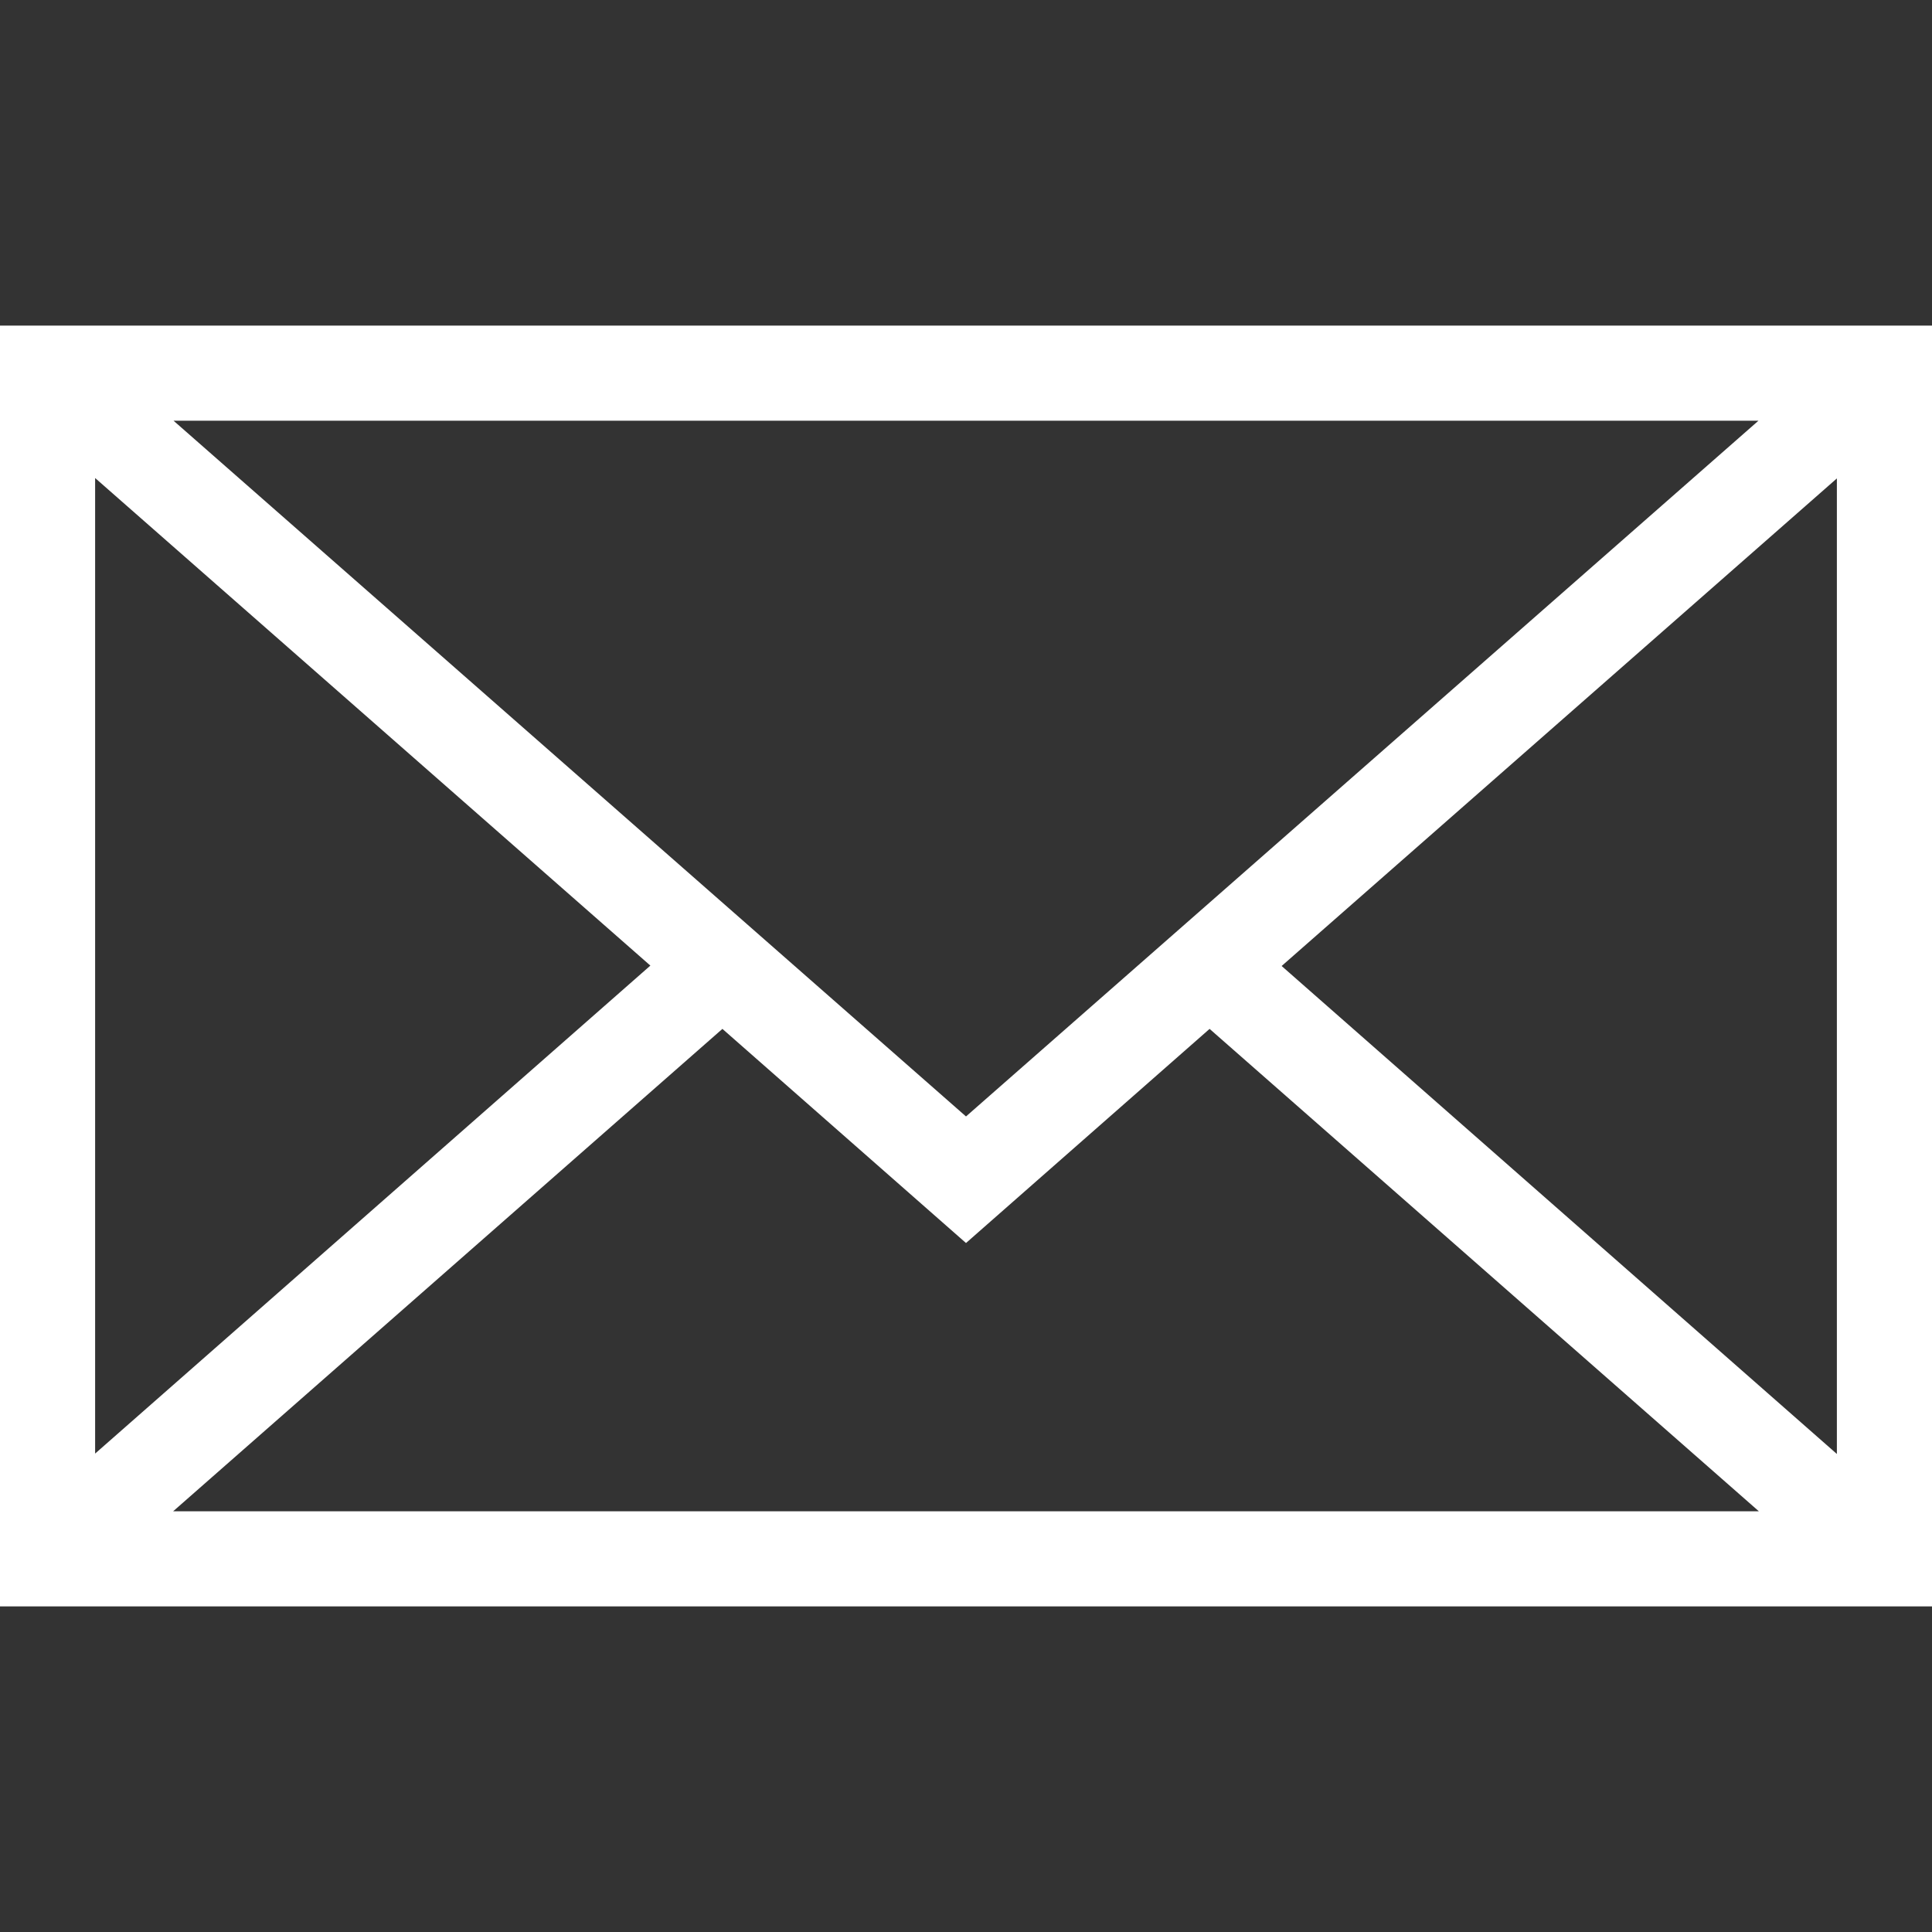 <?xml version="1.0" encoding="utf-8"?>
<!-- Generator: Adobe Illustrator 23.0.0, SVG Export Plug-In . SVG Version: 6.00 Build 0)  -->
<svg version="1.1" id="Capa_1" xmlns="http://www.w3.org/2000/svg" xmlns:xlink="http://www.w3.org/1999/xlink" x="0px" y="0px"
	 viewBox="0 0 485.4 485.4" style="enable-background:new 0 0 485.4 485.4;" xml:space="preserve">
<rect x="0" y="0" width="485.4" height="485.4" fill="#333333" stroke="none"/>
<style type="text/css">
	.st0{fill:#FFFFFF;}
</style>
<g>
	<path class="st0" d="M0,81.8v321.8h485.4V81.8H0z M242.7,280.5L43.6,105.7h398.2L242.7,280.5z M163.4,242.6L23.9,365.2V120.1
		L163.4,242.6z M181.5,258.5l61.2,53.8l61.2-53.8l138,121.2H43.5L181.5,258.5z M322,242.7l139.5-122.5v245.1L322,242.7z"/>
</g>
</svg>

